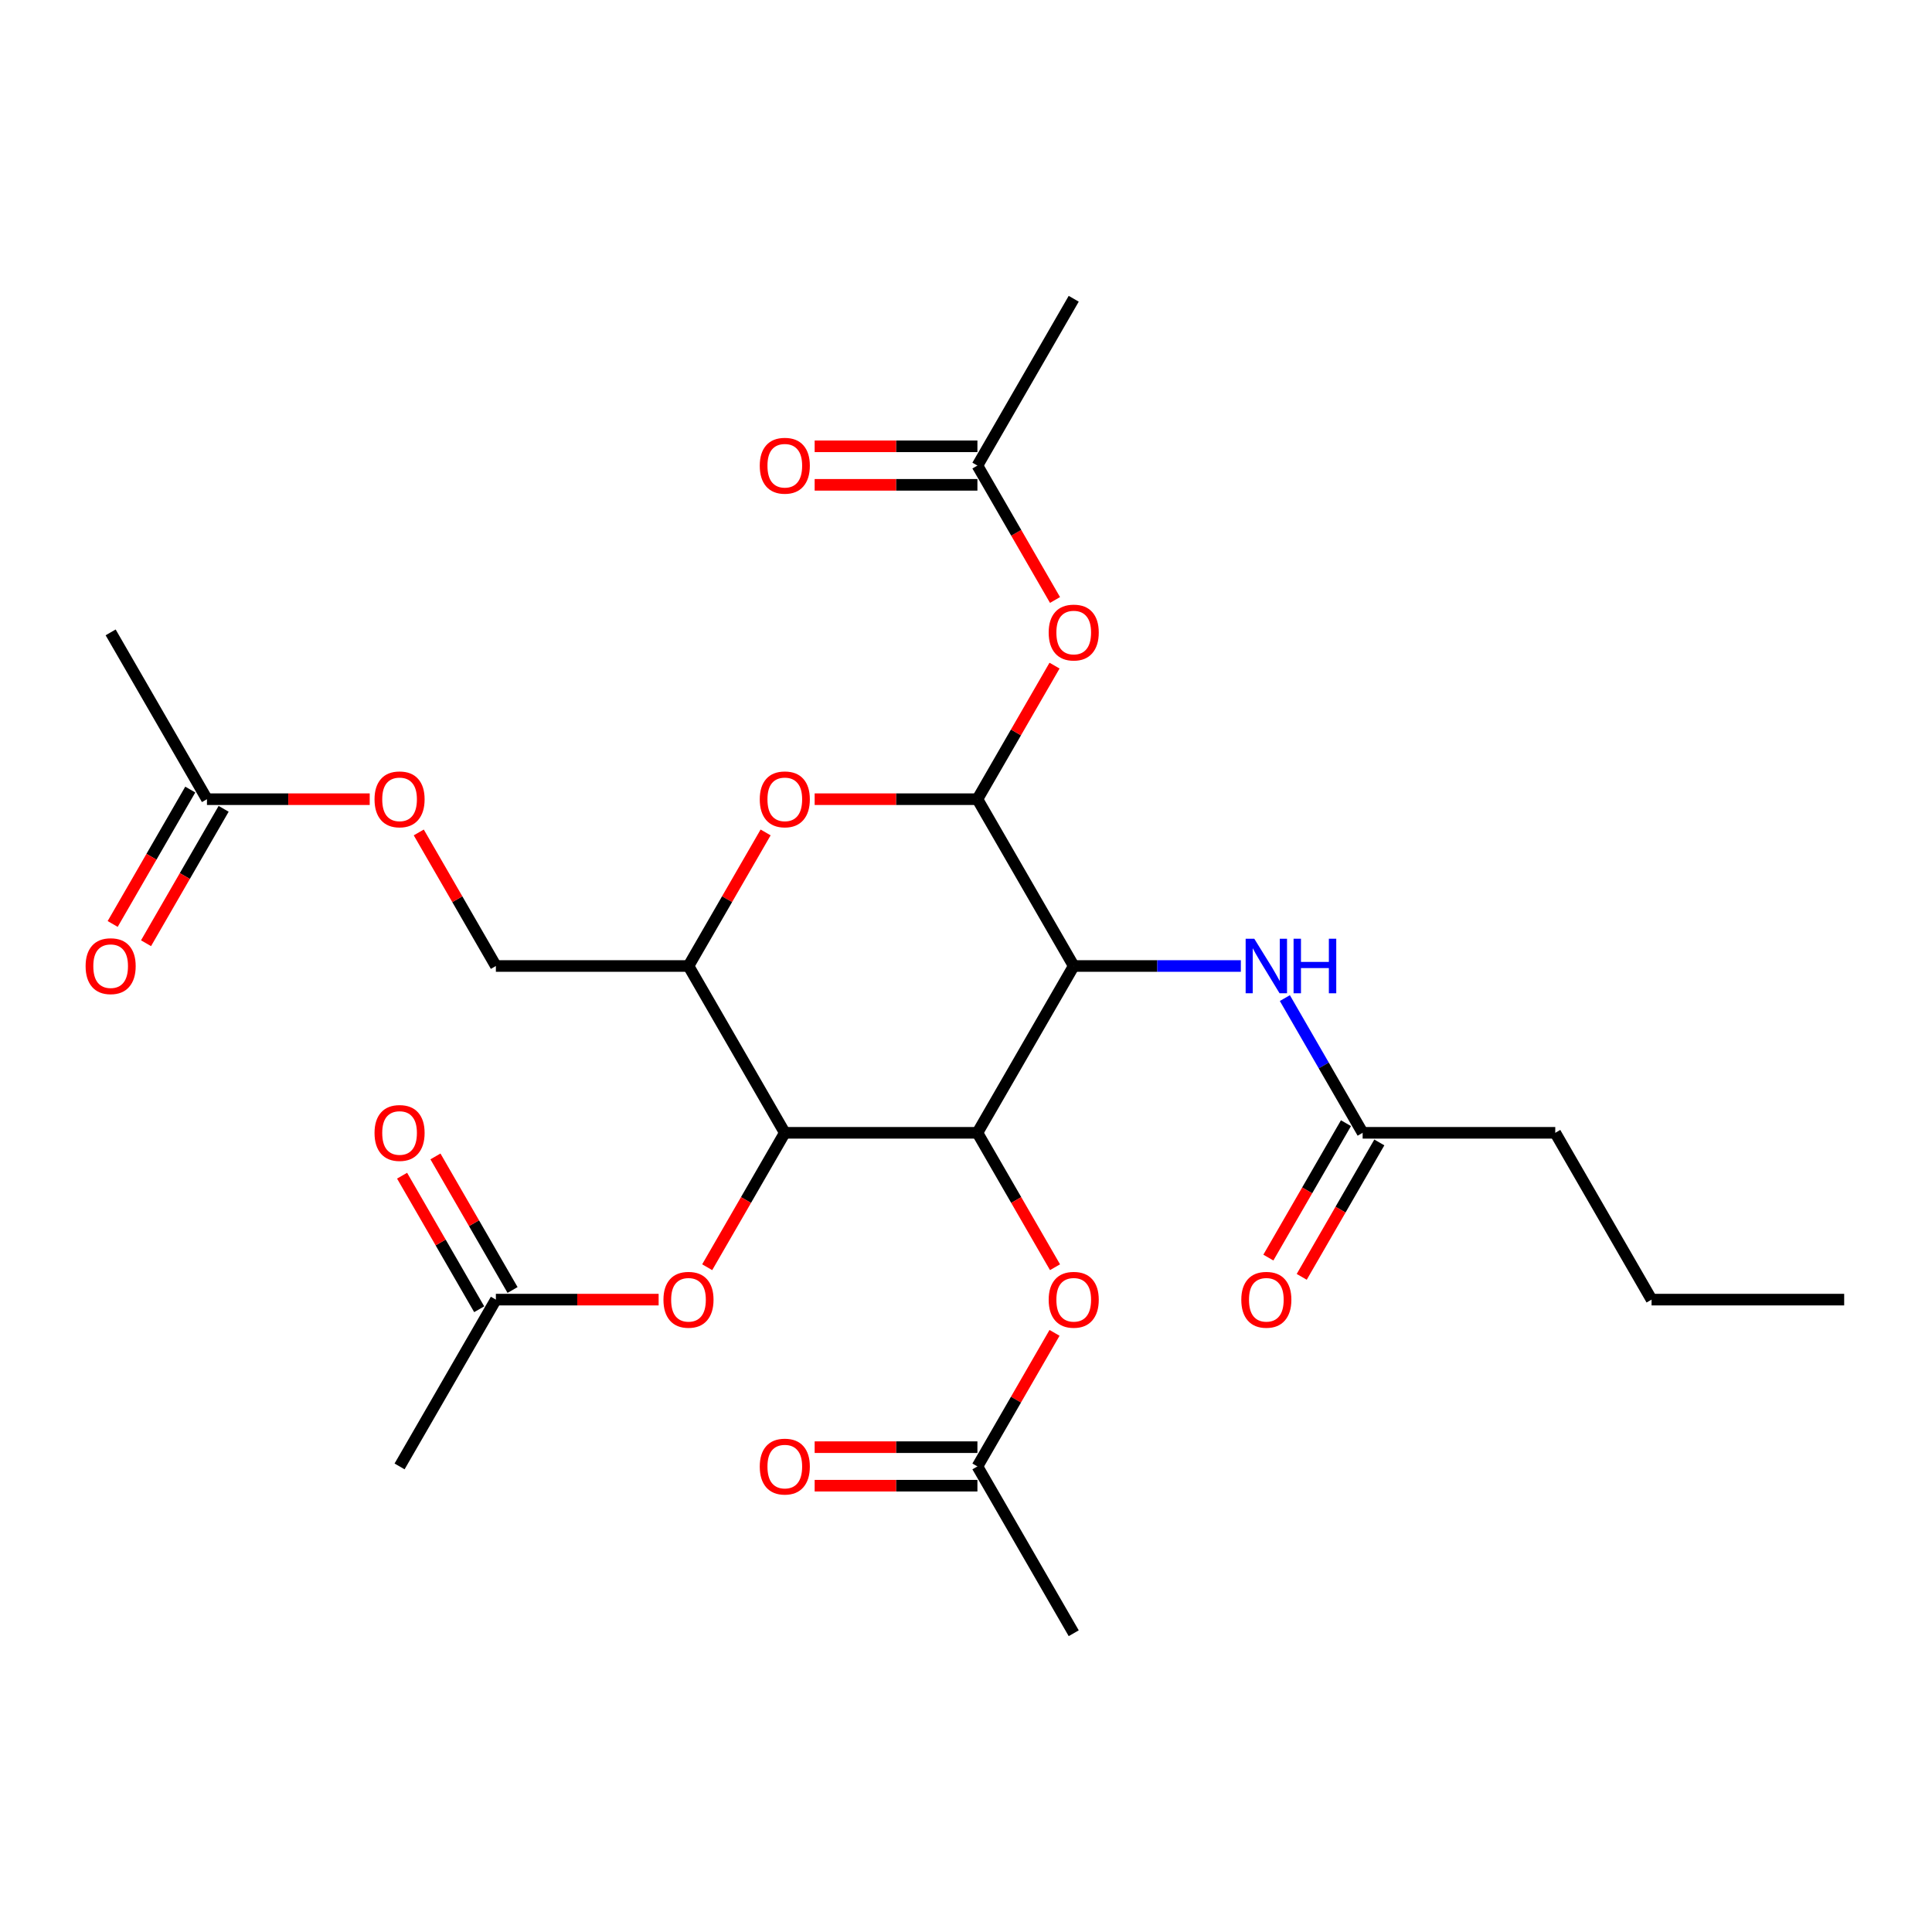 <?xml version='1.0' encoding='iso-8859-1'?>
<svg version='1.1' baseProfile='full'
              xmlns='http://www.w3.org/2000/svg'
                      xmlns:rdkit='http://www.rdkit.org/xml'
                      xmlns:xlink='http://www.w3.org/1999/xlink'
                  xml:space='preserve'
width='1000px' height='1000px' viewBox='0 0 1000 1000'>
<!-- END OF HEADER -->
<rect style='opacity:1.0;fill:#FFFFFF;stroke:none' width='1000' height='1000' x='0' y='0'> </rect>
<path class='bond-0' d='M 555.757,500 L 505.908,586.34' style='fill:none;fill-rule:evenodd;stroke:#000000;stroke-width:6px;stroke-linecap:butt;stroke-linejoin:miter;stroke-opacity:1' />
<path class='bond-1' d='M 555.757,500 L 505.908,413.66' style='fill:none;fill-rule:evenodd;stroke:#000000;stroke-width:6px;stroke-linecap:butt;stroke-linejoin:miter;stroke-opacity:1' />
<path class='bond-6' d='M 555.757,500 L 599.005,500' style='fill:none;fill-rule:evenodd;stroke:#000000;stroke-width:6px;stroke-linecap:butt;stroke-linejoin:miter;stroke-opacity:1' />
<path class='bond-6' d='M 599.005,500 L 642.254,500' style='fill:none;fill-rule:evenodd;stroke:#0000FF;stroke-width:6px;stroke-linecap:butt;stroke-linejoin:miter;stroke-opacity:1' />
<path class='bond-2' d='M 505.908,586.34 L 406.211,586.34' style='fill:none;fill-rule:evenodd;stroke:#000000;stroke-width:6px;stroke-linecap:butt;stroke-linejoin:miter;stroke-opacity:1' />
<path class='bond-7' d='M 505.908,586.34 L 525.992,621.126' style='fill:none;fill-rule:evenodd;stroke:#000000;stroke-width:6px;stroke-linecap:butt;stroke-linejoin:miter;stroke-opacity:1' />
<path class='bond-7' d='M 525.992,621.126 L 546.075,655.912' style='fill:none;fill-rule:evenodd;stroke:#FF0000;stroke-width:6px;stroke-linecap:butt;stroke-linejoin:miter;stroke-opacity:1' />
<path class='bond-3' d='M 505.908,413.66 L 463.786,413.66' style='fill:none;fill-rule:evenodd;stroke:#000000;stroke-width:6px;stroke-linecap:butt;stroke-linejoin:miter;stroke-opacity:1' />
<path class='bond-3' d='M 463.786,413.66 L 421.664,413.66' style='fill:none;fill-rule:evenodd;stroke:#FF0000;stroke-width:6px;stroke-linecap:butt;stroke-linejoin:miter;stroke-opacity:1' />
<path class='bond-5' d='M 505.908,413.66 L 525.865,379.093' style='fill:none;fill-rule:evenodd;stroke:#000000;stroke-width:6px;stroke-linecap:butt;stroke-linejoin:miter;stroke-opacity:1' />
<path class='bond-5' d='M 525.865,379.093 L 545.822,344.527' style='fill:none;fill-rule:evenodd;stroke:#FF0000;stroke-width:6px;stroke-linecap:butt;stroke-linejoin:miter;stroke-opacity:1' />
<path class='bond-8' d='M 406.211,586.34 L 386.127,621.126' style='fill:none;fill-rule:evenodd;stroke:#000000;stroke-width:6px;stroke-linecap:butt;stroke-linejoin:miter;stroke-opacity:1' />
<path class='bond-8' d='M 386.127,621.126 L 366.044,655.912' style='fill:none;fill-rule:evenodd;stroke:#FF0000;stroke-width:6px;stroke-linecap:butt;stroke-linejoin:miter;stroke-opacity:1' />
<path class='bond-28' d='M 406.211,586.34 L 356.362,500' style='fill:none;fill-rule:evenodd;stroke:#000000;stroke-width:6px;stroke-linecap:butt;stroke-linejoin:miter;stroke-opacity:1' />
<path class='bond-4' d='M 396.276,430.867 L 376.319,465.434' style='fill:none;fill-rule:evenodd;stroke:#FF0000;stroke-width:6px;stroke-linecap:butt;stroke-linejoin:miter;stroke-opacity:1' />
<path class='bond-4' d='M 376.319,465.434 L 356.362,500' style='fill:none;fill-rule:evenodd;stroke:#000000;stroke-width:6px;stroke-linecap:butt;stroke-linejoin:miter;stroke-opacity:1' />
<path class='bond-14' d='M 356.362,500 L 256.665,500' style='fill:none;fill-rule:evenodd;stroke:#000000;stroke-width:6px;stroke-linecap:butt;stroke-linejoin:miter;stroke-opacity:1' />
<path class='bond-9' d='M 546.075,310.55 L 525.992,275.765' style='fill:none;fill-rule:evenodd;stroke:#FF0000;stroke-width:6px;stroke-linecap:butt;stroke-linejoin:miter;stroke-opacity:1' />
<path class='bond-9' d='M 525.992,275.765 L 505.908,240.979' style='fill:none;fill-rule:evenodd;stroke:#000000;stroke-width:6px;stroke-linecap:butt;stroke-linejoin:miter;stroke-opacity:1' />
<path class='bond-10' d='M 665.043,516.61 L 685.173,551.475' style='fill:none;fill-rule:evenodd;stroke:#0000FF;stroke-width:6px;stroke-linecap:butt;stroke-linejoin:miter;stroke-opacity:1' />
<path class='bond-10' d='M 685.173,551.475 L 705.302,586.34' style='fill:none;fill-rule:evenodd;stroke:#000000;stroke-width:6px;stroke-linecap:butt;stroke-linejoin:miter;stroke-opacity:1' />
<path class='bond-11' d='M 545.822,689.888 L 525.865,724.455' style='fill:none;fill-rule:evenodd;stroke:#FF0000;stroke-width:6px;stroke-linecap:butt;stroke-linejoin:miter;stroke-opacity:1' />
<path class='bond-11' d='M 525.865,724.455 L 505.908,759.021' style='fill:none;fill-rule:evenodd;stroke:#000000;stroke-width:6px;stroke-linecap:butt;stroke-linejoin:miter;stroke-opacity:1' />
<path class='bond-12' d='M 340.909,672.681 L 298.787,672.681' style='fill:none;fill-rule:evenodd;stroke:#FF0000;stroke-width:6px;stroke-linecap:butt;stroke-linejoin:miter;stroke-opacity:1' />
<path class='bond-12' d='M 298.787,672.681 L 256.665,672.681' style='fill:none;fill-rule:evenodd;stroke:#000000;stroke-width:6px;stroke-linecap:butt;stroke-linejoin:miter;stroke-opacity:1' />
<path class='bond-16' d='M 505.908,231.009 L 463.786,231.009' style='fill:none;fill-rule:evenodd;stroke:#000000;stroke-width:6px;stroke-linecap:butt;stroke-linejoin:miter;stroke-opacity:1' />
<path class='bond-16' d='M 463.786,231.009 L 421.664,231.009' style='fill:none;fill-rule:evenodd;stroke:#FF0000;stroke-width:6px;stroke-linecap:butt;stroke-linejoin:miter;stroke-opacity:1' />
<path class='bond-16' d='M 505.908,250.949 L 463.786,250.949' style='fill:none;fill-rule:evenodd;stroke:#000000;stroke-width:6px;stroke-linecap:butt;stroke-linejoin:miter;stroke-opacity:1' />
<path class='bond-16' d='M 463.786,250.949 L 421.664,250.949' style='fill:none;fill-rule:evenodd;stroke:#FF0000;stroke-width:6px;stroke-linecap:butt;stroke-linejoin:miter;stroke-opacity:1' />
<path class='bond-22' d='M 505.908,240.979 L 555.757,154.639' style='fill:none;fill-rule:evenodd;stroke:#000000;stroke-width:6px;stroke-linecap:butt;stroke-linejoin:miter;stroke-opacity:1' />
<path class='bond-17' d='M 696.668,581.355 L 676.585,616.141' style='fill:none;fill-rule:evenodd;stroke:#000000;stroke-width:6px;stroke-linecap:butt;stroke-linejoin:miter;stroke-opacity:1' />
<path class='bond-17' d='M 676.585,616.141 L 656.501,650.927' style='fill:none;fill-rule:evenodd;stroke:#FF0000;stroke-width:6px;stroke-linecap:butt;stroke-linejoin:miter;stroke-opacity:1' />
<path class='bond-17' d='M 713.937,591.325 L 693.853,626.111' style='fill:none;fill-rule:evenodd;stroke:#000000;stroke-width:6px;stroke-linecap:butt;stroke-linejoin:miter;stroke-opacity:1' />
<path class='bond-17' d='M 693.853,626.111 L 673.77,660.896' style='fill:none;fill-rule:evenodd;stroke:#FF0000;stroke-width:6px;stroke-linecap:butt;stroke-linejoin:miter;stroke-opacity:1' />
<path class='bond-21' d='M 705.302,586.34 L 805,586.34' style='fill:none;fill-rule:evenodd;stroke:#000000;stroke-width:6px;stroke-linecap:butt;stroke-linejoin:miter;stroke-opacity:1' />
<path class='bond-18' d='M 505.908,749.051 L 463.786,749.051' style='fill:none;fill-rule:evenodd;stroke:#000000;stroke-width:6px;stroke-linecap:butt;stroke-linejoin:miter;stroke-opacity:1' />
<path class='bond-18' d='M 463.786,749.051 L 421.664,749.051' style='fill:none;fill-rule:evenodd;stroke:#FF0000;stroke-width:6px;stroke-linecap:butt;stroke-linejoin:miter;stroke-opacity:1' />
<path class='bond-18' d='M 505.908,768.991 L 463.786,768.991' style='fill:none;fill-rule:evenodd;stroke:#000000;stroke-width:6px;stroke-linecap:butt;stroke-linejoin:miter;stroke-opacity:1' />
<path class='bond-18' d='M 463.786,768.991 L 421.664,768.991' style='fill:none;fill-rule:evenodd;stroke:#FF0000;stroke-width:6px;stroke-linecap:butt;stroke-linejoin:miter;stroke-opacity:1' />
<path class='bond-24' d='M 505.908,759.021 L 555.757,845.361' style='fill:none;fill-rule:evenodd;stroke:#000000;stroke-width:6px;stroke-linecap:butt;stroke-linejoin:miter;stroke-opacity:1' />
<path class='bond-19' d='M 265.299,667.696 L 245.342,633.129' style='fill:none;fill-rule:evenodd;stroke:#000000;stroke-width:6px;stroke-linecap:butt;stroke-linejoin:miter;stroke-opacity:1' />
<path class='bond-19' d='M 245.342,633.129 L 225.385,598.563' style='fill:none;fill-rule:evenodd;stroke:#FF0000;stroke-width:6px;stroke-linecap:butt;stroke-linejoin:miter;stroke-opacity:1' />
<path class='bond-19' d='M 248.031,677.665 L 228.074,643.099' style='fill:none;fill-rule:evenodd;stroke:#000000;stroke-width:6px;stroke-linecap:butt;stroke-linejoin:miter;stroke-opacity:1' />
<path class='bond-19' d='M 228.074,643.099 L 208.117,608.533' style='fill:none;fill-rule:evenodd;stroke:#FF0000;stroke-width:6px;stroke-linecap:butt;stroke-linejoin:miter;stroke-opacity:1' />
<path class='bond-23' d='M 256.665,672.681 L 206.817,759.021' style='fill:none;fill-rule:evenodd;stroke:#000000;stroke-width:6px;stroke-linecap:butt;stroke-linejoin:miter;stroke-opacity:1' />
<path class='bond-13' d='M 107.119,413.66 L 149.241,413.66' style='fill:none;fill-rule:evenodd;stroke:#000000;stroke-width:6px;stroke-linecap:butt;stroke-linejoin:miter;stroke-opacity:1' />
<path class='bond-13' d='M 149.241,413.66 L 191.363,413.66' style='fill:none;fill-rule:evenodd;stroke:#FF0000;stroke-width:6px;stroke-linecap:butt;stroke-linejoin:miter;stroke-opacity:1' />
<path class='bond-20' d='M 98.485,408.675 L 78.402,443.46' style='fill:none;fill-rule:evenodd;stroke:#000000;stroke-width:6px;stroke-linecap:butt;stroke-linejoin:miter;stroke-opacity:1' />
<path class='bond-20' d='M 78.402,443.46 L 58.318,478.246' style='fill:none;fill-rule:evenodd;stroke:#FF0000;stroke-width:6px;stroke-linecap:butt;stroke-linejoin:miter;stroke-opacity:1' />
<path class='bond-20' d='M 115.753,418.645 L 95.67,453.43' style='fill:none;fill-rule:evenodd;stroke:#000000;stroke-width:6px;stroke-linecap:butt;stroke-linejoin:miter;stroke-opacity:1' />
<path class='bond-20' d='M 95.67,453.43 L 75.586,488.216' style='fill:none;fill-rule:evenodd;stroke:#FF0000;stroke-width:6px;stroke-linecap:butt;stroke-linejoin:miter;stroke-opacity:1' />
<path class='bond-25' d='M 107.119,413.66 L 57.271,327.319' style='fill:none;fill-rule:evenodd;stroke:#000000;stroke-width:6px;stroke-linecap:butt;stroke-linejoin:miter;stroke-opacity:1' />
<path class='bond-15' d='M 256.665,500 L 236.708,465.434' style='fill:none;fill-rule:evenodd;stroke:#000000;stroke-width:6px;stroke-linecap:butt;stroke-linejoin:miter;stroke-opacity:1' />
<path class='bond-15' d='M 236.708,465.434 L 216.751,430.867' style='fill:none;fill-rule:evenodd;stroke:#FF0000;stroke-width:6px;stroke-linecap:butt;stroke-linejoin:miter;stroke-opacity:1' />
<path class='bond-26' d='M 805,586.34 L 854.848,672.681' style='fill:none;fill-rule:evenodd;stroke:#000000;stroke-width:6px;stroke-linecap:butt;stroke-linejoin:miter;stroke-opacity:1' />
<path class='bond-27' d='M 854.848,672.681 L 954.545,672.681' style='fill:none;fill-rule:evenodd;stroke:#000000;stroke-width:6px;stroke-linecap:butt;stroke-linejoin:miter;stroke-opacity:1' />
<path  class='atom-4' d='M 393.25 413.739
Q 393.25 406.96, 396.6 403.172
Q 399.95 399.383, 406.211 399.383
Q 412.472 399.383, 415.822 403.172
Q 419.172 406.96, 419.172 413.739
Q 419.172 420.599, 415.782 424.507
Q 412.392 428.375, 406.211 428.375
Q 399.99 428.375, 396.6 424.507
Q 393.25 420.639, 393.25 413.739
M 406.211 425.185
Q 410.518 425.185, 412.831 422.313
Q 415.184 419.402, 415.184 413.739
Q 415.184 408.196, 412.831 405.405
Q 410.518 402.573, 406.211 402.573
Q 401.904 402.573, 399.551 405.365
Q 397.238 408.156, 397.238 413.739
Q 397.238 419.442, 399.551 422.313
Q 401.904 425.185, 406.211 425.185
' fill='#FF0000'/>
<path  class='atom-6' d='M 542.796 327.399
Q 542.796 320.62, 546.146 316.831
Q 549.496 313.043, 555.757 313.043
Q 562.018 313.043, 565.368 316.831
Q 568.717 320.62, 568.717 327.399
Q 568.717 334.258, 565.328 338.166
Q 561.938 342.035, 555.757 342.035
Q 549.536 342.035, 546.146 338.166
Q 542.796 334.298, 542.796 327.399
M 555.757 338.844
Q 560.064 338.844, 562.377 335.973
Q 564.729 333.062, 564.729 327.399
Q 564.729 321.856, 562.377 319.064
Q 560.064 316.233, 555.757 316.233
Q 551.45 316.233, 549.097 319.025
Q 546.784 321.816, 546.784 327.399
Q 546.784 333.102, 549.097 335.973
Q 551.45 338.844, 555.757 338.844
' fill='#FF0000'/>
<path  class='atom-7' d='M 649.213 485.883
L 658.465 500.837
Q 659.382 502.313, 660.857 504.985
Q 662.333 507.657, 662.413 507.816
L 662.413 485.883
L 666.161 485.883
L 666.161 514.117
L 662.293 514.117
L 652.363 497.767
Q 651.207 495.853, 649.971 493.659
Q 648.774 491.466, 648.415 490.788
L 648.415 514.117
L 644.746 514.117
L 644.746 485.883
L 649.213 485.883
' fill='#0000FF'/>
<path  class='atom-7' d='M 669.551 485.883
L 673.379 485.883
L 673.379 497.886
L 687.816 497.886
L 687.816 485.883
L 691.644 485.883
L 691.644 514.117
L 687.816 514.117
L 687.816 501.077
L 673.379 501.077
L 673.379 514.117
L 669.551 514.117
L 669.551 485.883
' fill='#0000FF'/>
<path  class='atom-8' d='M 542.796 672.76
Q 542.796 665.981, 546.146 662.192
Q 549.496 658.404, 555.757 658.404
Q 562.018 658.404, 565.368 662.192
Q 568.717 665.981, 568.717 672.76
Q 568.717 679.62, 565.328 683.528
Q 561.938 687.396, 555.757 687.396
Q 549.536 687.396, 546.146 683.528
Q 542.796 679.659, 542.796 672.76
M 555.757 684.206
Q 560.064 684.206, 562.377 681.334
Q 564.729 678.423, 564.729 672.76
Q 564.729 667.217, 562.377 664.426
Q 560.064 661.594, 555.757 661.594
Q 551.45 661.594, 549.097 664.386
Q 546.784 667.177, 546.784 672.76
Q 546.784 678.463, 549.097 681.334
Q 551.45 684.206, 555.757 684.206
' fill='#FF0000'/>
<path  class='atom-9' d='M 343.402 672.76
Q 343.402 665.981, 346.752 662.192
Q 350.101 658.404, 356.362 658.404
Q 362.623 658.404, 365.973 662.192
Q 369.323 665.981, 369.323 672.76
Q 369.323 679.62, 365.933 683.528
Q 362.544 687.396, 356.362 687.396
Q 350.141 687.396, 346.752 683.528
Q 343.402 679.659, 343.402 672.76
M 356.362 684.206
Q 360.669 684.206, 362.982 681.334
Q 365.335 678.423, 365.335 672.76
Q 365.335 667.217, 362.982 664.426
Q 360.669 661.594, 356.362 661.594
Q 352.055 661.594, 349.703 664.386
Q 347.39 667.177, 347.39 672.76
Q 347.39 678.463, 349.703 681.334
Q 352.055 684.206, 356.362 684.206
' fill='#FF0000'/>
<path  class='atom-16' d='M 193.856 413.739
Q 193.856 406.96, 197.206 403.172
Q 200.556 399.383, 206.817 399.383
Q 213.078 399.383, 216.427 403.172
Q 219.777 406.96, 219.777 413.739
Q 219.777 420.599, 216.387 424.507
Q 212.998 428.375, 206.817 428.375
Q 200.595 428.375, 197.206 424.507
Q 193.856 420.639, 193.856 413.739
M 206.817 425.185
Q 211.123 425.185, 213.436 422.313
Q 215.789 419.402, 215.789 413.739
Q 215.789 408.196, 213.436 405.405
Q 211.123 402.573, 206.817 402.573
Q 202.51 402.573, 200.157 405.365
Q 197.844 408.156, 197.844 413.739
Q 197.844 419.442, 200.157 422.313
Q 202.51 425.185, 206.817 425.185
' fill='#FF0000'/>
<path  class='atom-17' d='M 393.25 241.059
Q 393.25 234.279, 396.6 230.491
Q 399.95 226.702, 406.211 226.702
Q 412.472 226.702, 415.822 230.491
Q 419.172 234.279, 419.172 241.059
Q 419.172 247.918, 415.782 251.826
Q 412.392 255.694, 406.211 255.694
Q 399.99 255.694, 396.6 251.826
Q 393.25 247.958, 393.25 241.059
M 406.211 252.504
Q 410.518 252.504, 412.831 249.633
Q 415.184 246.722, 415.184 241.059
Q 415.184 235.516, 412.831 232.724
Q 410.518 229.893, 406.211 229.893
Q 401.904 229.893, 399.551 232.684
Q 397.238 235.476, 397.238 241.059
Q 397.238 246.762, 399.551 249.633
Q 401.904 252.504, 406.211 252.504
' fill='#FF0000'/>
<path  class='atom-18' d='M 642.493 672.76
Q 642.493 665.981, 645.843 662.192
Q 649.193 658.404, 655.454 658.404
Q 661.715 658.404, 665.065 662.192
Q 668.415 665.981, 668.415 672.76
Q 668.415 679.62, 665.025 683.528
Q 661.635 687.396, 655.454 687.396
Q 649.233 687.396, 645.843 683.528
Q 642.493 679.659, 642.493 672.76
M 655.454 684.206
Q 659.761 684.206, 662.074 681.334
Q 664.427 678.423, 664.427 672.76
Q 664.427 667.217, 662.074 664.426
Q 659.761 661.594, 655.454 661.594
Q 651.147 661.594, 648.794 664.386
Q 646.481 667.177, 646.481 672.76
Q 646.481 678.463, 648.794 681.334
Q 651.147 684.206, 655.454 684.206
' fill='#FF0000'/>
<path  class='atom-19' d='M 393.25 759.101
Q 393.25 752.321, 396.6 748.533
Q 399.95 744.744, 406.211 744.744
Q 412.472 744.744, 415.822 748.533
Q 419.172 752.321, 419.172 759.101
Q 419.172 765.96, 415.782 769.868
Q 412.392 773.736, 406.211 773.736
Q 399.99 773.736, 396.6 769.868
Q 393.25 766, 393.25 759.101
M 406.211 770.546
Q 410.518 770.546, 412.831 767.675
Q 415.184 764.763, 415.184 759.101
Q 415.184 753.557, 412.831 750.766
Q 410.518 747.935, 406.211 747.935
Q 401.904 747.935, 399.551 750.726
Q 397.238 753.518, 397.238 759.101
Q 397.238 764.803, 399.551 767.675
Q 401.904 770.546, 406.211 770.546
' fill='#FF0000'/>
<path  class='atom-20' d='M 193.856 586.42
Q 193.856 579.641, 197.206 575.852
Q 200.556 572.064, 206.817 572.064
Q 213.078 572.064, 216.427 575.852
Q 219.777 579.641, 219.777 586.42
Q 219.777 593.279, 216.387 597.187
Q 212.998 601.056, 206.817 601.056
Q 200.595 601.056, 197.206 597.187
Q 193.856 593.319, 193.856 586.42
M 206.817 597.865
Q 211.123 597.865, 213.436 594.994
Q 215.789 592.083, 215.789 586.42
Q 215.789 580.877, 213.436 578.085
Q 211.123 575.254, 206.817 575.254
Q 202.51 575.254, 200.157 578.045
Q 197.844 580.837, 197.844 586.42
Q 197.844 592.123, 200.157 594.994
Q 202.51 597.865, 206.817 597.865
' fill='#FF0000'/>
<path  class='atom-21' d='M 44.31 500.08
Q 44.31 493.3, 47.66 489.512
Q 51.01 485.723, 57.271 485.723
Q 63.532 485.723, 66.882 489.512
Q 70.231 493.3, 70.231 500.08
Q 70.231 506.939, 66.842 510.847
Q 63.452 514.715, 57.271 514.715
Q 51.05 514.715, 47.66 510.847
Q 44.31 506.979, 44.31 500.08
M 57.271 511.525
Q 61.578 511.525, 63.891 508.654
Q 66.243 505.743, 66.243 500.08
Q 66.243 494.537, 63.891 491.745
Q 61.578 488.914, 57.271 488.914
Q 52.964 488.914, 50.611 491.705
Q 48.298 494.497, 48.298 500.08
Q 48.298 505.782, 50.611 508.654
Q 52.964 511.525, 57.271 511.525
' fill='#FF0000'/>
</svg>
